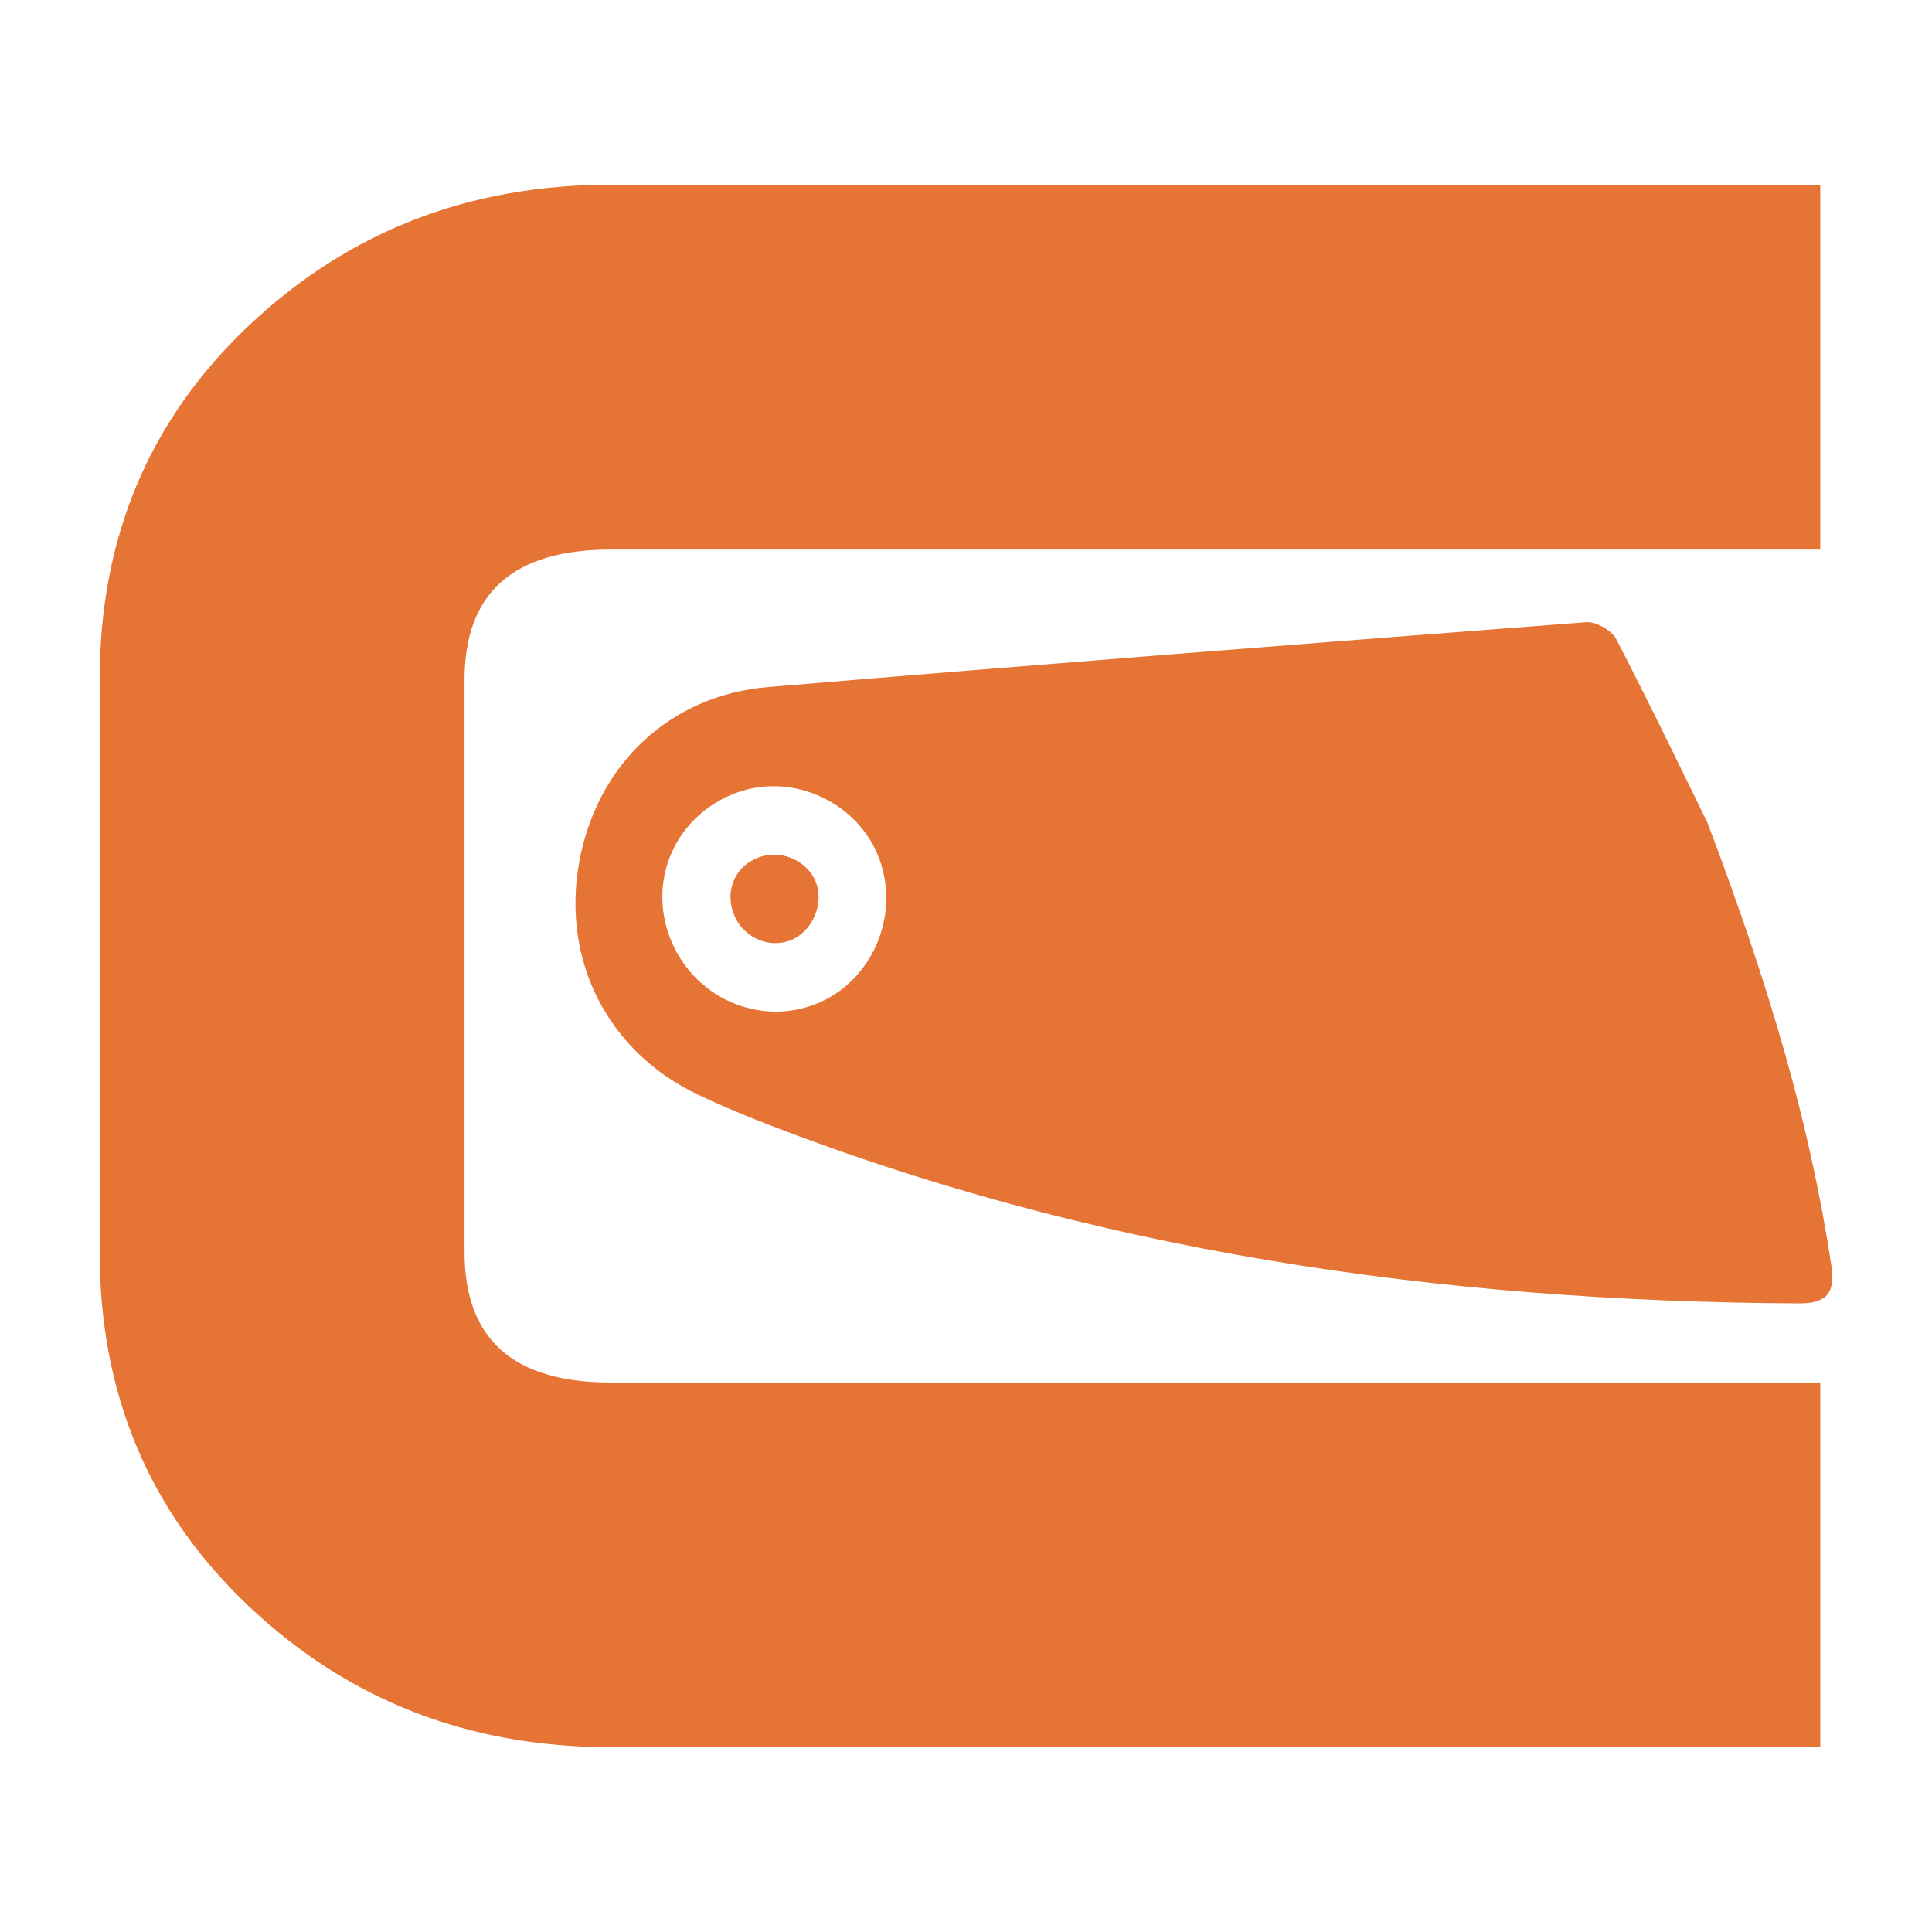 <?xml version="1.0" encoding="UTF-8"?>
<svg id="Camada_1" data-name="Camada 1" xmlns="http://www.w3.org/2000/svg" version="1.1" viewBox="0 0 512 512">
  <defs>
    <style>
      .cls-1 {
        fill: #e57435;
        stroke-width: 0px;
      }
    </style>
  </defs>
  <path class="cls-1" d="M482.39,463.02H161.77c-37.61,0-69.56-12.47-95.86-37.38-26.34-24.91-39.49-56.14-39.49-93.67v-151.97c0-37.53,13.15-68.77,39.49-93.67,26.3-24.91,58.25-37.38,95.86-37.38h320.62v96.69H161.77c-25.77,0-38.66,11.49-38.66,34.52v151.7c0,23.02,12.89,34.52,38.66,34.52h320.62v96.69-.04Z"/>
  <g>
    <path class="cls-1" d="M452.4,217.79c16.81,44.35,27.28,80.3,32.93,117.6,1.13,7.5-1.47,10.06-8.67,10.02-94.92-.49-187.61-13.72-276.46-48.72-5.12-2.03-10.21-4.22-15.22-6.59-23.89-11.38-36.17-35.5-31.5-61.53,4.67-25.92,23.96-44.31,50.08-46.5,72.23-6.03,144.51-11.68,216.81-17.18,2.6-.19,6.74,2.19,7.95,4.48,9.76,18.88,18.95,38.02,24.04,48.38l.04.04ZM177.55,248.5c5.99,15.68,23.29,23.55,38.58,17.6,14.81-5.77,22.5-23.21,16.92-38.43-5.5-15.03-22.95-23.1-37.94-17.56-15.83,5.88-23.55,22.72-17.56,38.4h0Z"/>
    <path class="cls-1" d="M216.33,234.07c2.03,5.77-1.17,12.92-6.82,15.11-6.14,2.37-13.08-1.02-15.26-7.5-2.11-6.26.94-12.47,7.16-14.58,5.95-2.03,12.85,1.21,14.92,6.97Z"/>
  </g>
</svg>